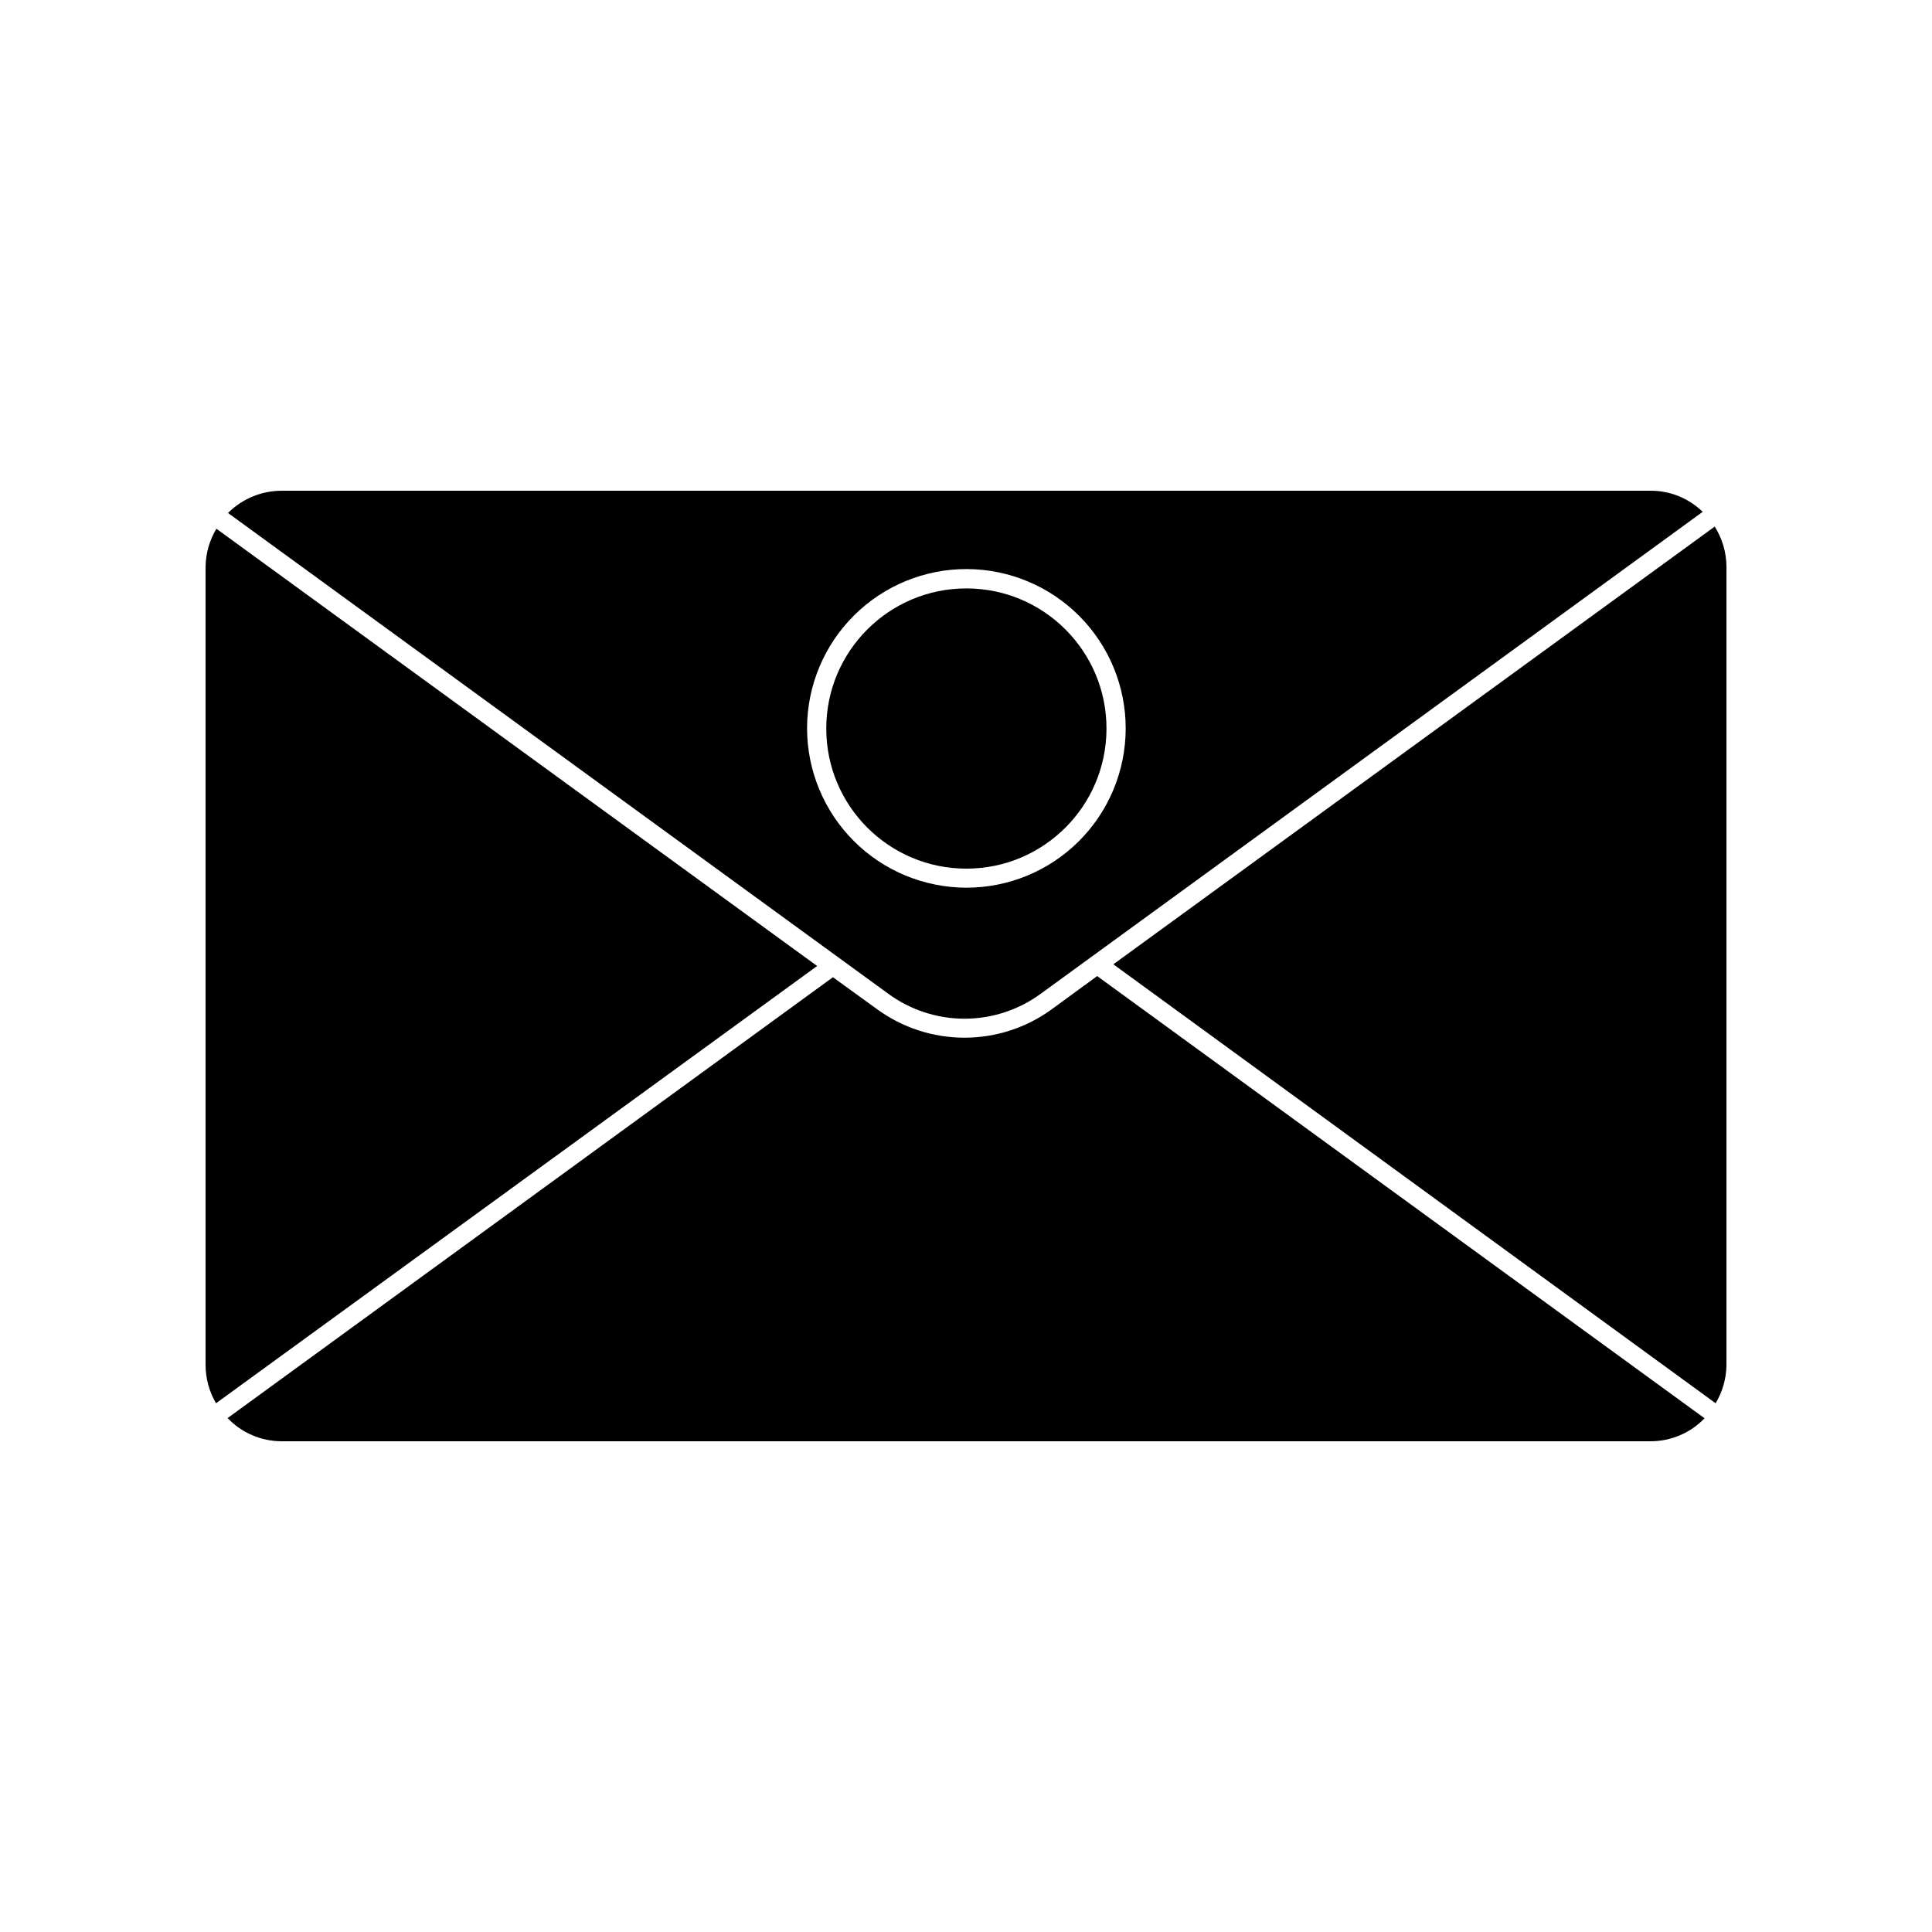 <?xml version="1.0" encoding="UTF-8"?>
<!-- Uploaded to: ICON Repo, www.svgrepo.com, Generator: ICON Repo Mixer Tools -->
<svg fill="#000000" width="800px" height="800px" version="1.1" viewBox="144 144 512 512" xmlns="http://www.w3.org/2000/svg">
 <g>
  <path d="m434.76 402.67-11.992 8.766c-6.727 4.914-14.844 7.562-23.176 7.562-8.328 0-16.445-2.648-23.172-7.562l-11.691-8.461-160.41 116.83c3.727 3.918 8.898 6.137 14.309 6.144h362.74c5.418 0.02 10.605-2.184 14.355-6.094z"/>
  <path d="m598.25 283.67-159.2 115.88 159.61 116.33c1.828-3.047 2.816-6.523 2.871-10.078v-211.6c-0.02-3.785-1.102-7.484-3.125-10.68z"/>
  <path d="m360.55 400-159.2-115.88c-1.832 3.047-2.82 6.523-2.871 10.078v211.6c0.02 3.547 0.977 7.019 2.769 10.078z"/>
  <path d="m419.8 407.36 175.43-127.72c-3.703-3.613-8.684-5.625-13.855-5.59h-362.74c-5.332 0.008-10.438 2.129-14.211 5.894l174.98 127.41c5.856 4.297 12.934 6.613 20.199 6.613 7.269 0 14.344-2.316 20.203-6.613zm-61.918-70.535c0.055-11.191 4.551-21.902 12.496-29.781 7.949-7.879 18.699-12.281 29.891-12.234 11.191 0.043 21.906 4.531 29.793 12.473 7.887 7.941 12.293 18.688 12.258 29.879s-4.512 21.91-12.445 29.801c-7.938 7.894-18.68 12.312-29.871 12.285-11.168-0.039-21.867-4.496-29.758-12.398-7.891-7.902-12.336-18.605-12.363-29.77z"/>
  <path d="m437.23 337.07c0 20.504-16.625 37.129-37.133 37.129-20.504 0-37.129-16.625-37.129-37.129 0-20.508 16.625-37.133 37.129-37.133 20.508 0 37.133 16.625 37.133 37.133"/>
 </g>
</svg>